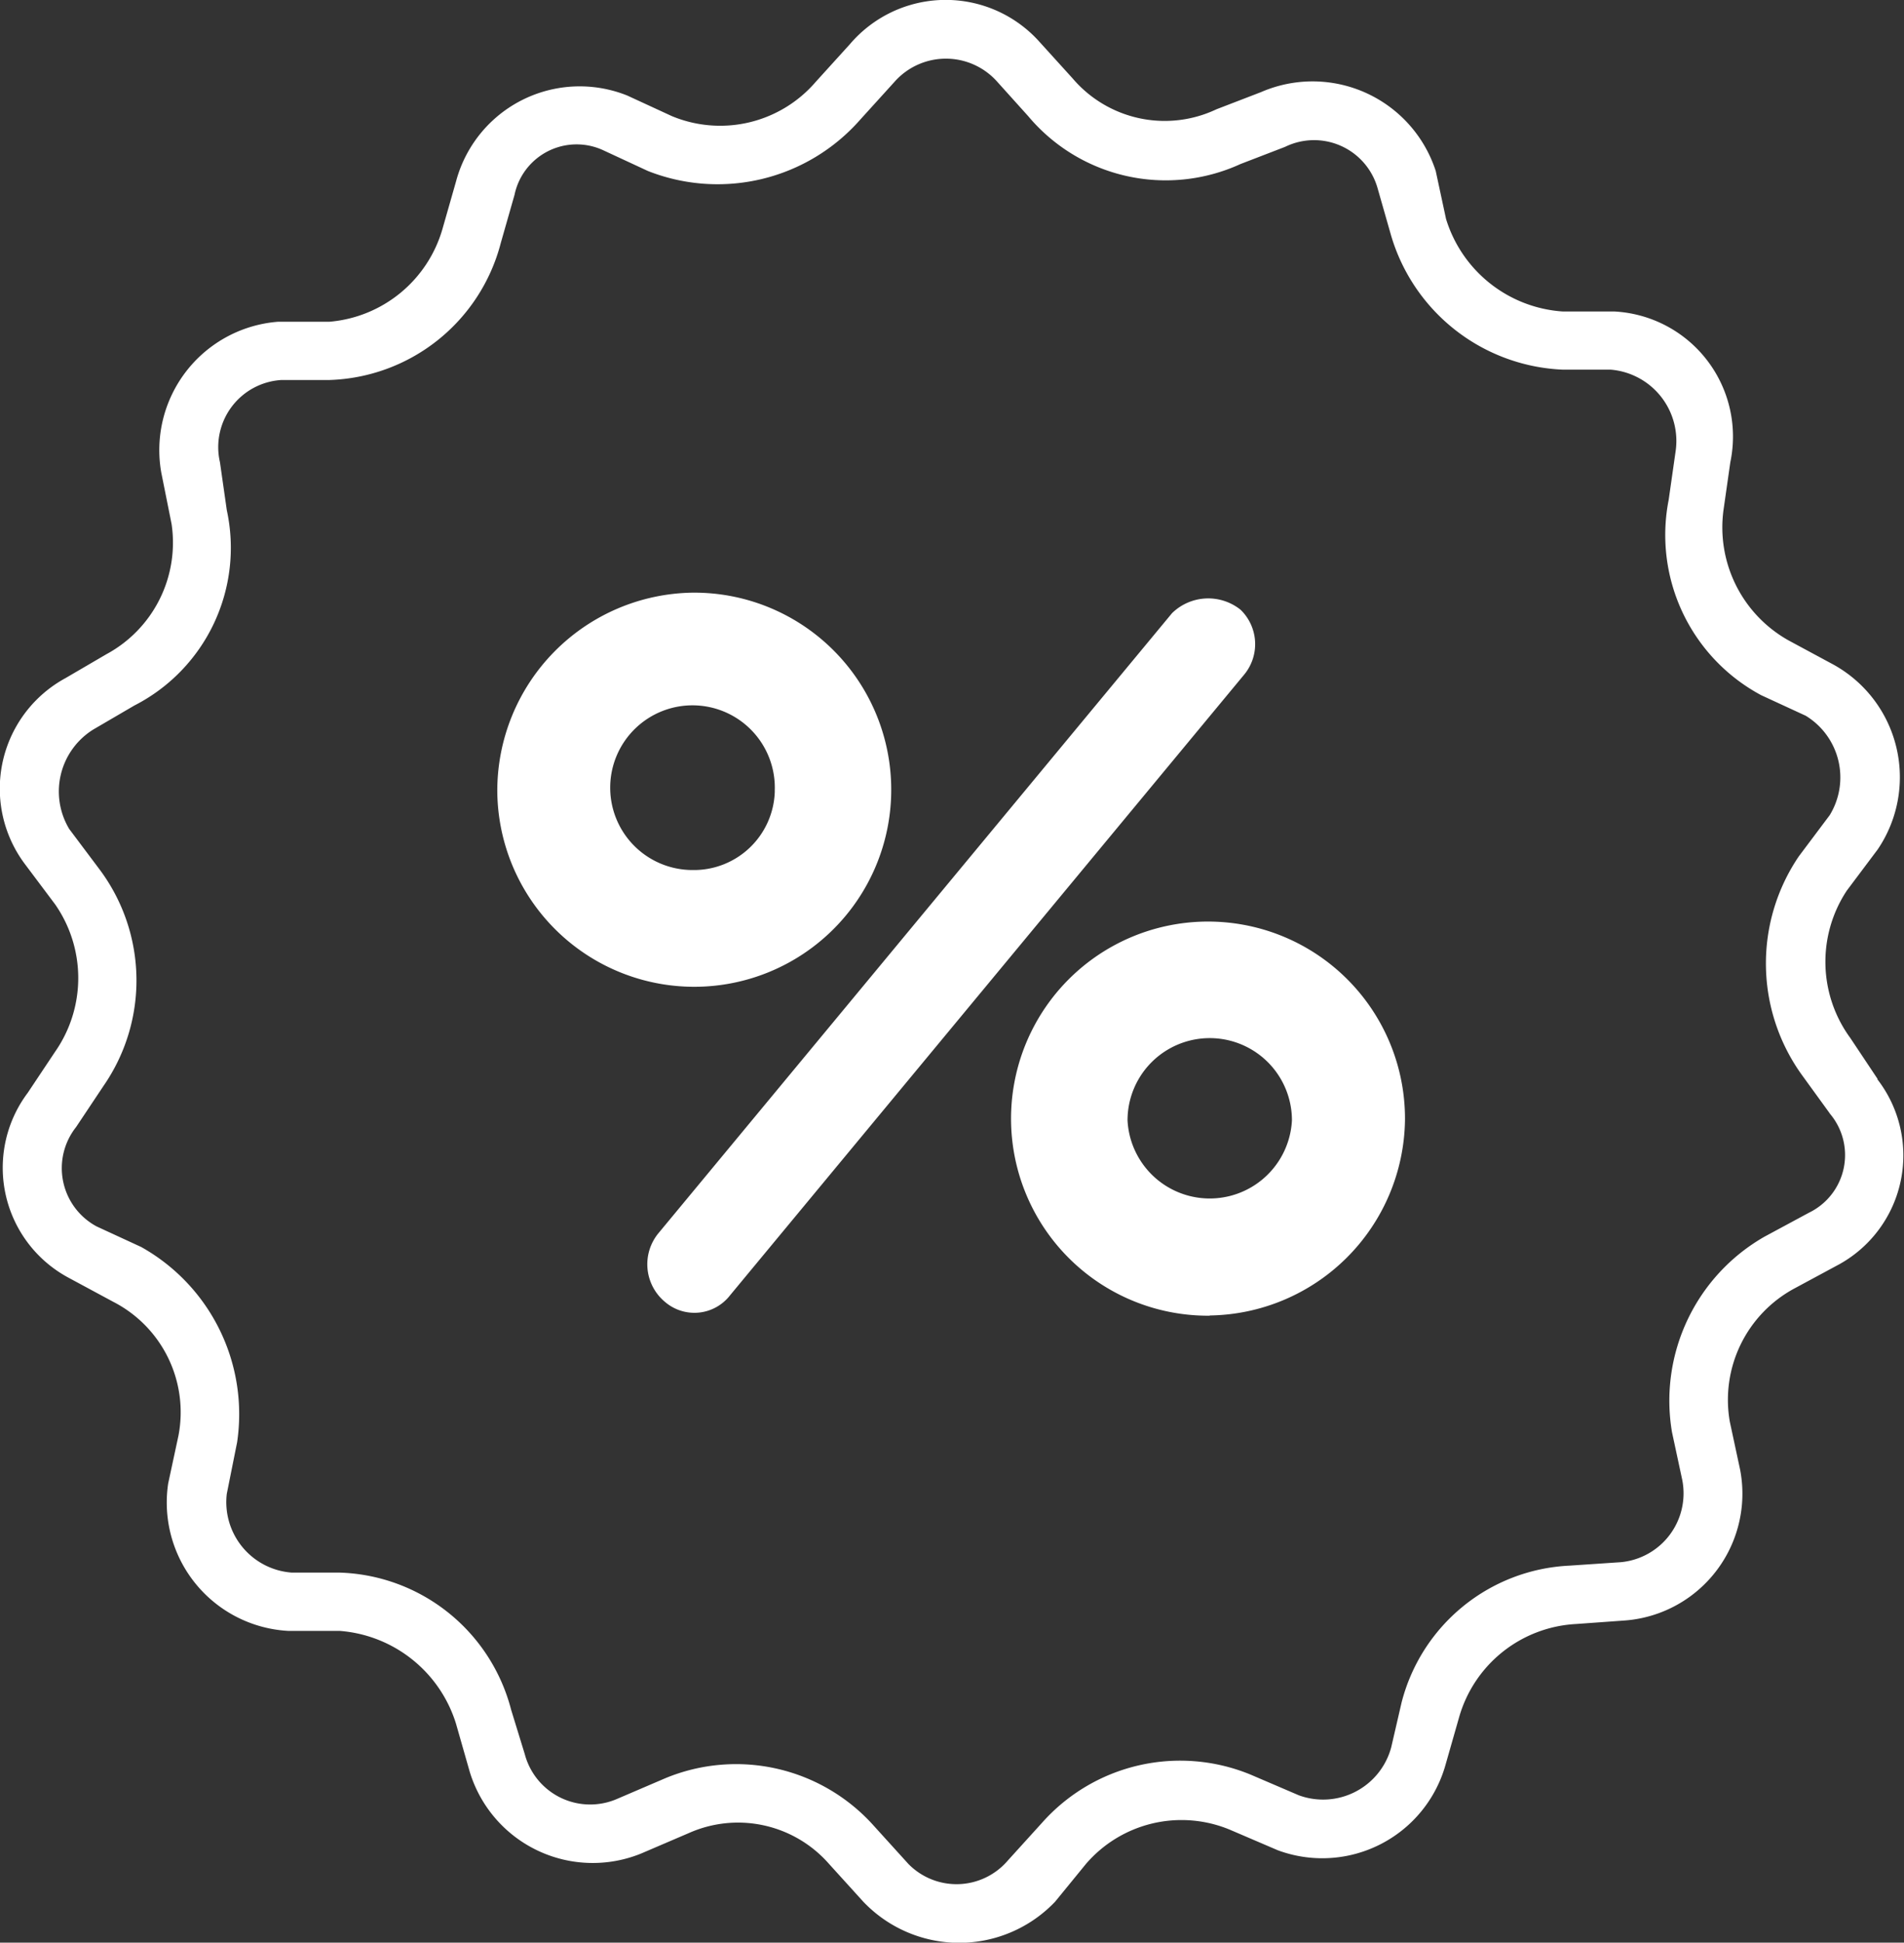 <svg xmlns="http://www.w3.org/2000/svg" width="35.301" height="36" viewBox="0 0 35.301 36">
  <rect x="0" y="0" width="35.301" height="36" fill="#333333" stroke="none"/>
  <g id="Group_2" data-name="Group 2" transform="translate(-509.81 -71.122)">
    <g id="Group_1" data-name="Group 1">
      <path id="Path_1" data-name="Path 1" d="M135.623,115.119l-.508-.762a2.39,2.39,0,0,1-.064-2.731l.572-.762a2.384,2.384,0,0,0-.826-3.429l-.826-.445a2.4,2.4,0,0,1-1.207-2.413l.127-.889a2.321,2.321,0,0,0-2.159-2.794h-.953a2.434,2.434,0,0,1-2.159-1.715l-.191-.889a2.4,2.4,0,0,0-3.239-1.461l-.826.318a2.243,2.243,0,0,1-2.667-.572l-.635-.7a2.333,2.333,0,0,0-3.493.064l-.635.7a2.336,2.336,0,0,1-2.667.635l-.826-.381a2.372,2.372,0,0,0-3.175,1.588l-.254.889a2.389,2.389,0,0,1-2.1,1.715h-.953a2.386,2.386,0,0,0-2.159,2.794l.191.953a2.349,2.349,0,0,1-1.207,2.413l-.762.445a2.331,2.331,0,0,0-.762,3.429l.572.762a2.389,2.389,0,0,1,0,2.731l-.508.762a2.312,2.312,0,0,0,.762,3.429l.826.445a2.3,2.3,0,0,1,1.207,2.477l-.191.889a2.382,2.382,0,0,0,2.223,2.731h.953a2.453,2.453,0,0,1,2.159,1.715l.254.889a2.384,2.384,0,0,0,3.175,1.524l.889-.381a2.242,2.242,0,0,1,2.6.572l.635.7a2.456,2.456,0,0,0,3.556,0l.572-.7a2.336,2.336,0,0,1,2.667-.635l.889.381a2.373,2.373,0,0,0,3.112-1.588l.254-.889a2.385,2.385,0,0,1,2.159-1.715l.889-.064a2.357,2.357,0,0,0,2.159-2.794l-.191-.889a2.344,2.344,0,0,1,1.207-2.477l.826-.445a2.307,2.307,0,0,0,.7-3.429Zm-.889.635-.508-.7a3.534,3.534,0,0,1-.064-4.064l.572-.762a1.339,1.339,0,0,0-.445-1.842l-.826-.381a3.367,3.367,0,0,1-1.715-3.62l.127-.889a1.326,1.326,0,0,0-1.207-1.524h-.889a3.472,3.472,0,0,1-3.175-2.477l-.254-.889a1.224,1.224,0,0,0-1.715-.762l-.826.318a3.328,3.328,0,0,1-3.937-.889l-.572-.635a1.272,1.272,0,0,0-1.905,0l-.635.7a3.52,3.52,0,0,1-3.937.953L112,97.909a1.176,1.176,0,0,0-1.651.826l-.254.889a3.392,3.392,0,0,1-3.175,2.54h-.889a1.246,1.246,0,0,0-1.143,1.524l.127.889a3.282,3.282,0,0,1-1.715,3.62l-.762.445a1.352,1.352,0,0,0-.445,1.842l.572.762a3.434,3.434,0,0,1,.064,4l-.508.762a1.226,1.226,0,0,0,.381,1.842l.826.381a3.549,3.549,0,0,1,1.778,3.62l-.191.953a1.309,1.309,0,0,0,1.207,1.461h.889a3.392,3.392,0,0,1,3.175,2.54l.254.826a1.254,1.254,0,0,0,1.715.826l.889-.381a3.425,3.425,0,0,1,3.874.889l.635.7a1.25,1.25,0,0,0,1.842-.064l.635-.7A3.425,3.425,0,0,1,124,128.01l.889.381a1.308,1.308,0,0,0,1.715-.889l.191-.826a3.378,3.378,0,0,1,3.112-2.54l.953-.064A1.282,1.282,0,0,0,132,122.549l-.191-.889a3.5,3.5,0,0,1,1.715-3.62l.826-.445a1.187,1.187,0,0,0,.381-1.842Zm-19.56-5.97a1.526,1.526,0,1,0-1.524,1.461A1.5,1.5,0,0,0,115.175,109.784Zm9.589,6.1a1.524,1.524,0,1,0-3.048,0,1.526,1.526,0,0,0,3.048,0Zm-1.524,3.62a3.652,3.652,0,1,1,3.62-3.62A3.673,3.673,0,0,1,123.24,119.5Zm-8.891-.381a.836.836,0,0,1-1.207.127h0a.906.906,0,0,1-.127-1.27l9.526-11.495a.96.96,0,0,1,1.27-.064.886.886,0,0,1,.064,1.207Zm-4.318-9.335a3.673,3.673,0,0,1,3.62-3.683,3.652,3.652,0,1,1-3.62,3.683Z" transform="translate(409 -24)" fill="#fff" fill-rule="evenodd"/>
    </g>
  </g>
</svg>
